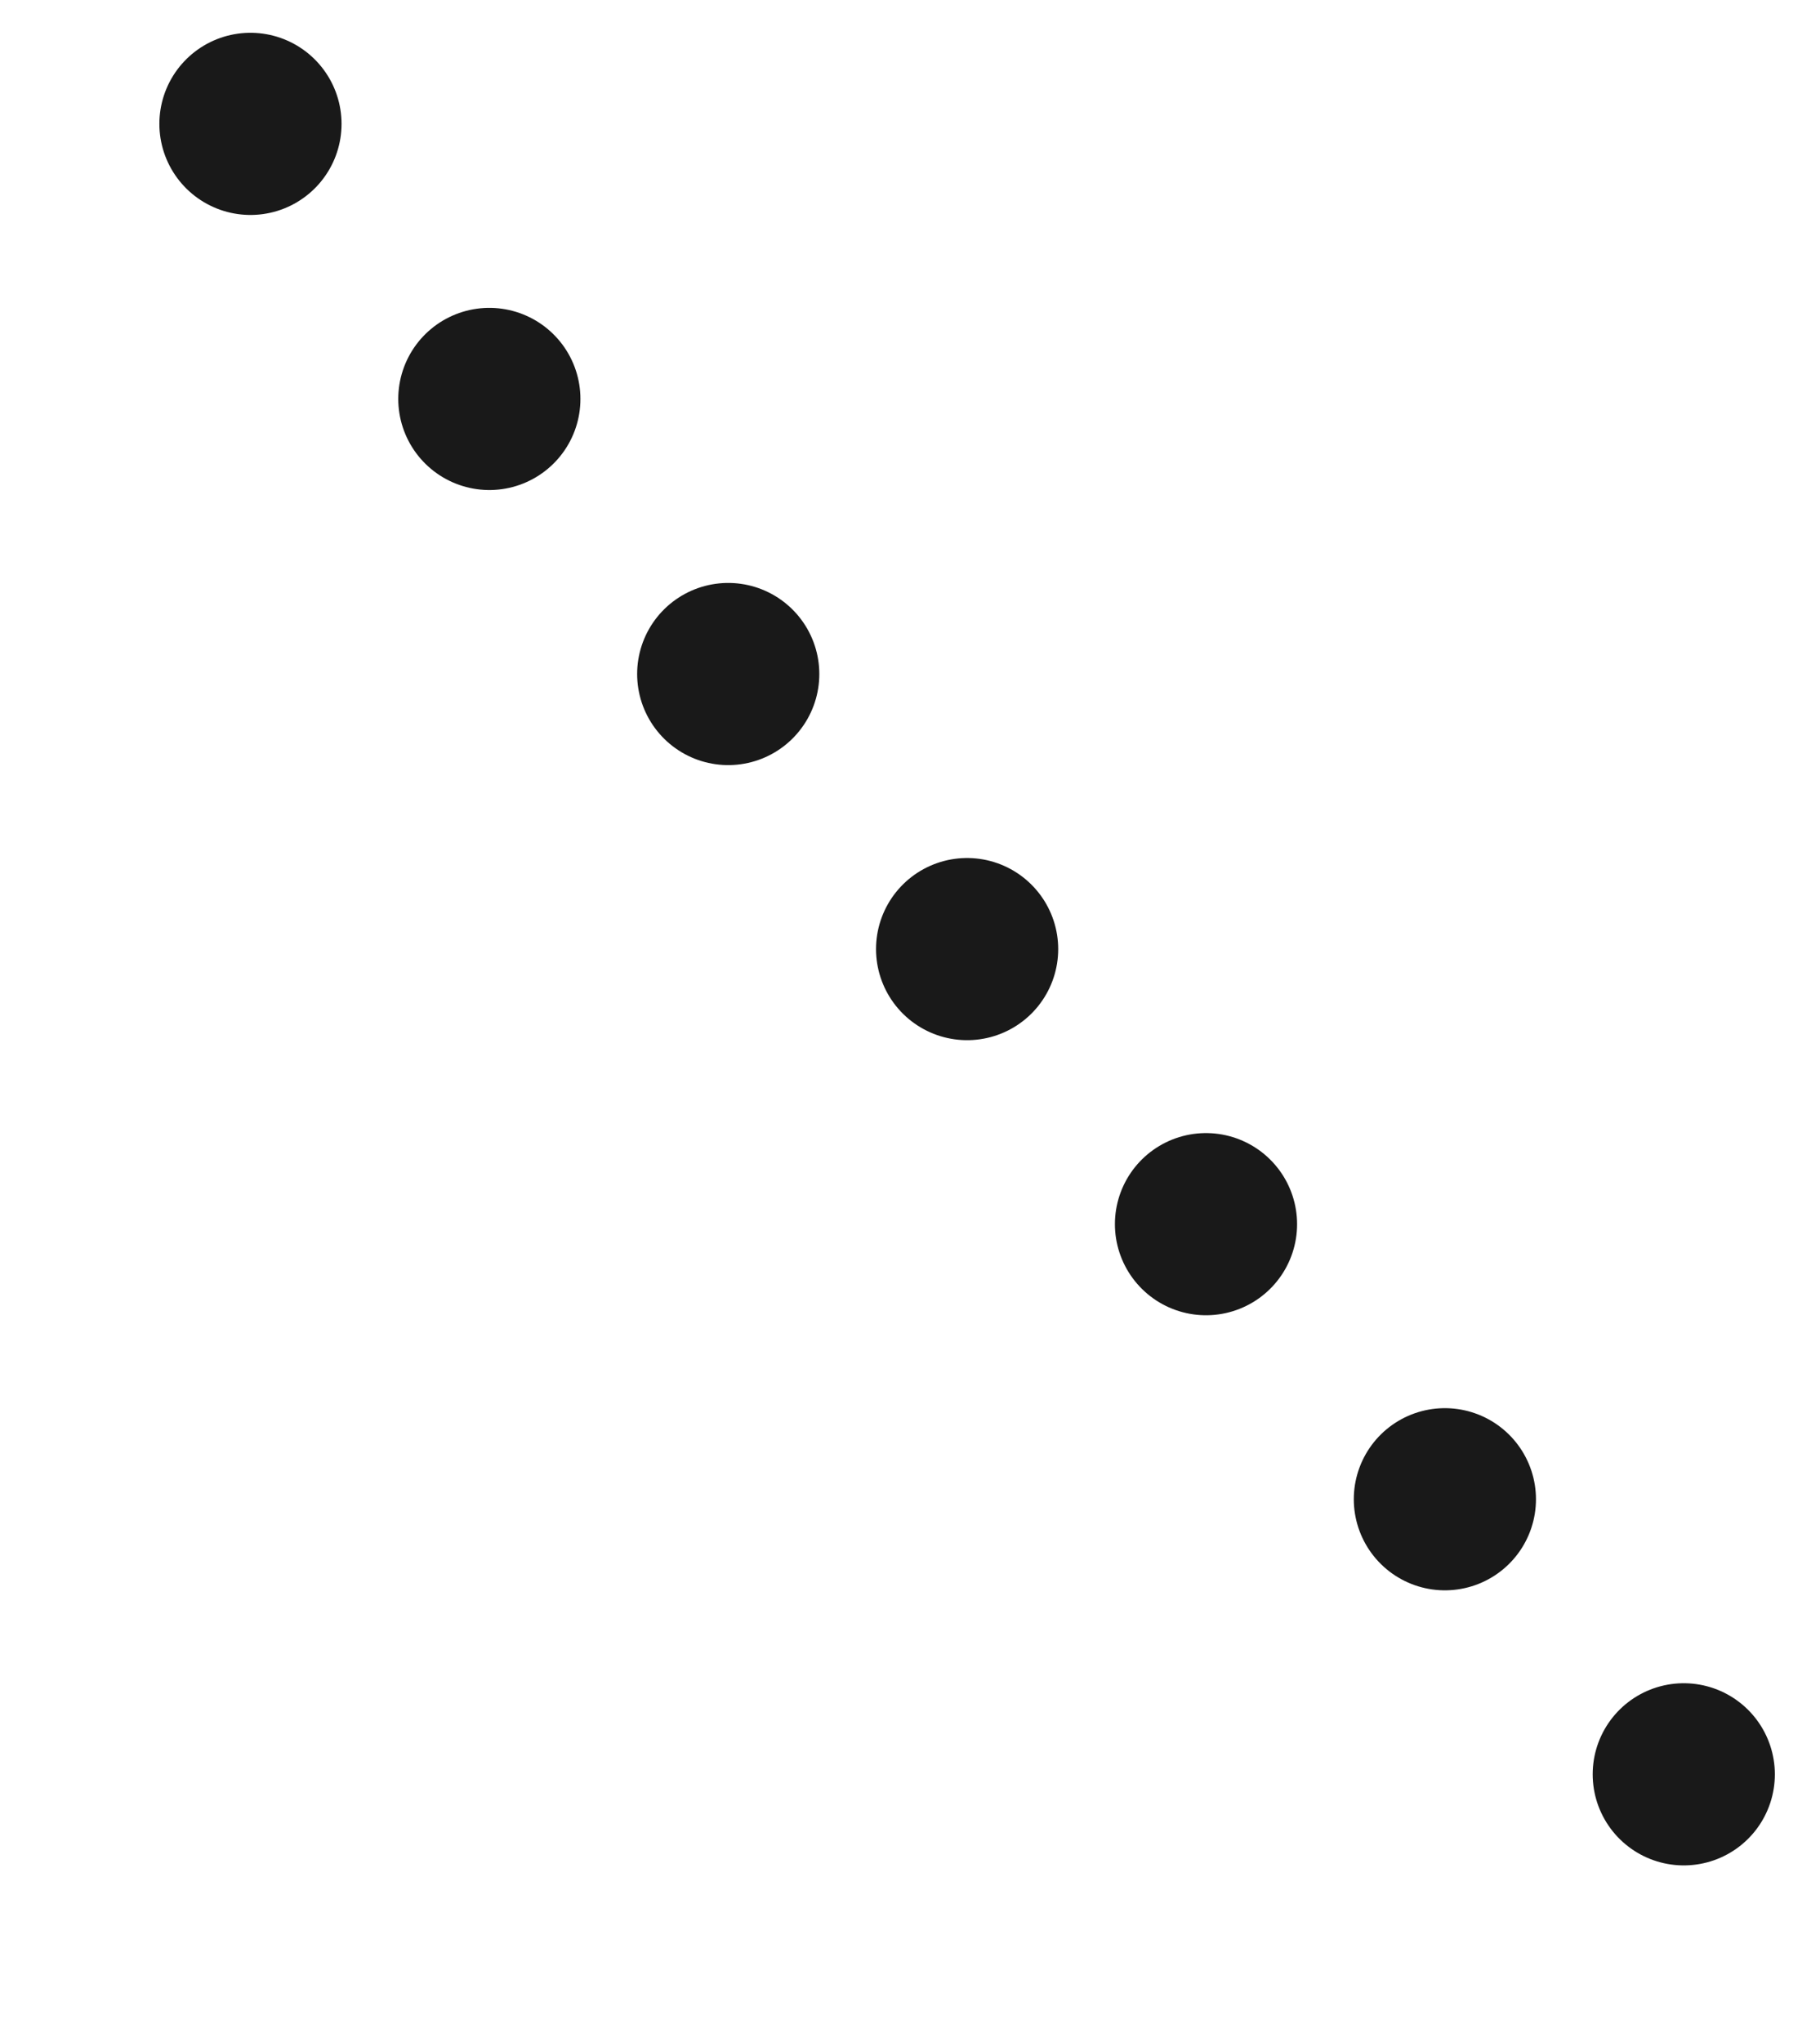 <svg xmlns="http://www.w3.org/2000/svg" width="39.969" height="44.84" viewBox="0 0 39.969 44.84">
  <defs>
    <style>
      .cls-1 {
        fill: none;
        stroke: #191919;
        stroke-linecap: round;
        stroke-width: 4px;
        stroke-dasharray: 0.001 8;
        fill-rule: evenodd;
      }
    </style>
  </defs>
  <path id="シェイプ_521" data-name="シェイプ 521" class="cls-1" d="M236,5508l33,38" transform="translate(-230.5 -5505.28)"/>
</svg>
